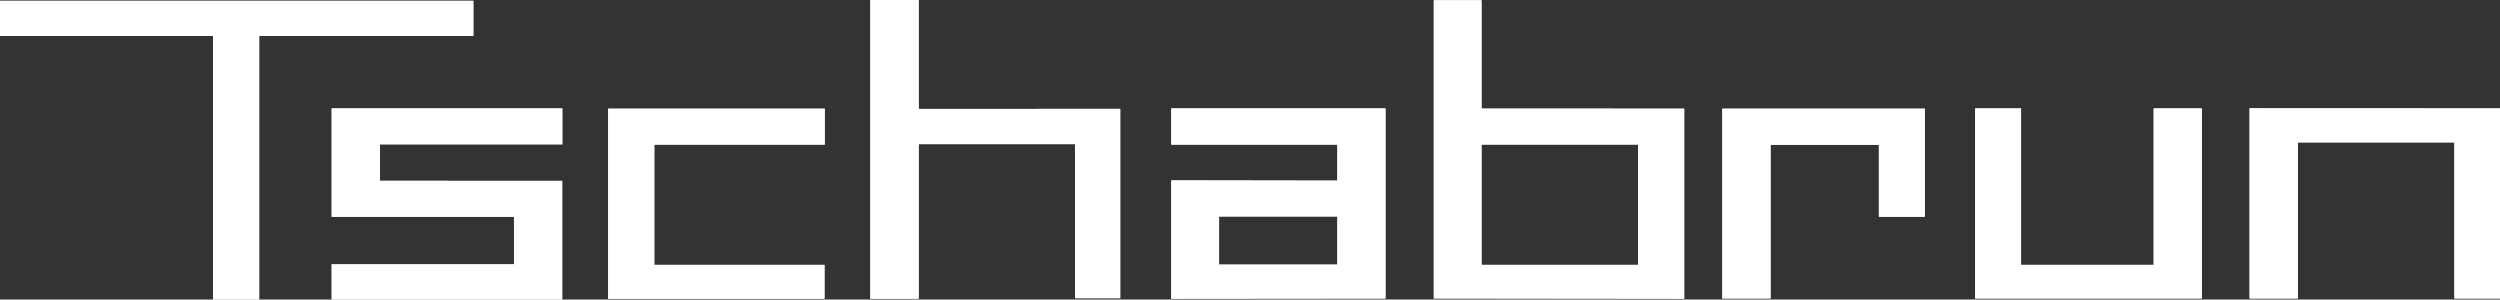 <svg id="Komponente_16_1" data-name="Komponente 16 – 1" xmlns="http://www.w3.org/2000/svg" width="291.077" height="34.872" viewBox="0 0 291.077 34.872">
  <rect x="0" y="0" width="291.077" height="34.872" fill="#333333" stroke="none"/>
  <g id="Gruppe_334" data-name="Gruppe 334" transform="translate(0 17.208)" style="isolation: isolate">
    <g id="Gruppe_1" data-name="Gruppe 1" transform="translate(38.617 -4.585)">
      <path id="Pfad_1" data-name="Pfad 1" d="M0,0V12.621l21.226,0v5.53H0v4.094H26.841V8.438L5.628,8.428V4.183H26.853V0Z" fill="#fff"/>
    </g>
    <g id="Gruppe_2" data-name="Gruppe 2" transform="translate(70.81 -4.556)">
      <path id="Pfad_2" data-name="Pfad 2" d="M0,0V22.127H25.186v-3.94H5.37v-14H25.214V0Z" fill="#fff"/>
    </g>
    <g id="Gruppe_3" data-name="Gruppe 3" transform="translate(101.336 -17.208)">
      <path id="Pfad_3" data-name="Pfad 3" d="M0,0V34.779H5.626v-18h18.2V34.718h5.267V12.676l-23.467.008V0Z" fill="#fff"/>
    </g>
    <g id="Gruppe_4" data-name="Gruppe 4" transform="translate(136.372 -4.587)">
      <path id="Pfad_4" data-name="Pfad 4" d="M0,0V4.215H19.339V8.41L0,8.38V22.158l24.942-.024L24.94,0ZM5.565,12.583H19.339v5.6H5.565Z" fill="#fff"/>
    </g>
    <g id="Gruppe_5" data-name="Gruppe 5" transform="translate(166.938 -17.179)">
      <path id="Pfad_5" data-name="Pfad 5" d="M0,0V34.718l29.155.032V12.623l-23.6-.01V0ZM5.555,16.8H23.783V30.813H5.555Z" fill="#fff"/>
    </g>
    <g id="Gruppe_6" data-name="Gruppe 6" transform="translate(229.973 -4.587)">
      <path id="Pfad_6" data-name="Pfad 6" d="M10.528,0V18.22H-4.914V0h-5.342V22.13H16.129V0Z" transform="translate(10.256)" fill="#fff"/>
    </g>
    <g id="Gruppe_7" data-name="Gruppe 7" transform="translate(261.921 -4.599)">
      <path id="Pfad_7" data-name="Pfad 7" d="M0,11.215H5.615V-6.953H23.846V11.215h5.309V-10.913L0-10.925Z" transform="translate(0 10.925)" fill="#fff"/>
    </g>
    <g id="Gruppe_8" data-name="Gruppe 8" transform="translate(200.532 -4.556)">
      <path id="Pfad_8" data-name="Pfad 8" d="M0,0V22.1H5.615V4.205H18.228v8.378h5.344V0Z" fill="#fff"/>
    </g>
    <g id="Gruppe_9" data-name="Gruppe 9" transform="translate(0 -17.117)">
      <path id="Pfad_9" data-name="Pfad 9" d="M0,0V4.092H24.807V34.779h5.37V4.092H55.113V0Z" fill="#fff"/>
    </g>
    <g id="Gruppe_10" data-name="Gruppe 10" transform="translate(38.617 -4.585)">
      <path id="Pfad_10" data-name="Pfad 10" d="M0,0V12.621l21.226,0v5.53H0v4.094H26.841V8.438L5.628,8.428V4.183H26.853V0Z" fill="#fff"/>
    </g>
    <g id="Gruppe_11" data-name="Gruppe 11" transform="translate(70.81 -4.556)">
      <path id="Pfad_11" data-name="Pfad 11" d="M0,0V22.127H25.186v-3.94H5.37v-14H25.214V0Z" fill="#fff"/>
    </g>
    <g id="Gruppe_12" data-name="Gruppe 12" transform="translate(101.336 -17.208)">
      <path id="Pfad_12" data-name="Pfad 12" d="M0,0V34.779H5.626v-18h18.2V34.718h5.267V12.676l-23.467.008V0Z" fill="#fff"/>
    </g>
    <g id="Gruppe_13" data-name="Gruppe 13" transform="translate(136.372 -4.587)">
      <path id="Pfad_13" data-name="Pfad 13" d="M0,0V4.215H19.339V8.41L0,8.38V22.158l24.942-.024L24.94,0ZM5.565,12.583H19.339v5.6H5.565Z" fill="#fff"/>
    </g>
    <g id="Gruppe_14" data-name="Gruppe 14" transform="translate(166.938 -17.179)">
      <path id="Pfad_14" data-name="Pfad 14" d="M0,0V34.718l29.155.032V12.623l-23.6-.01V0ZM5.555,16.8H23.783V30.813H5.555Z" fill="#fff"/>
    </g>
    <g id="Gruppe_15" data-name="Gruppe 15" transform="translate(229.973 -4.587)">
      <path id="Pfad_15" data-name="Pfad 15" d="M10.528,0V18.22H-4.914V0h-5.342V22.13H16.129V0Z" transform="translate(10.256)" fill="#fff"/>
    </g>
    <g id="Gruppe_16" data-name="Gruppe 16" transform="translate(261.921 -4.599)">
      <path id="Pfad_16" data-name="Pfad 16" d="M0,11.215H5.615V-6.953H23.846V11.215h5.309V-10.913L0-10.925Z" transform="translate(0 10.925)" fill="#fff"/>
    </g>
    <g id="Gruppe_17" data-name="Gruppe 17" transform="translate(200.532 -4.556)">
      <path id="Pfad_17" data-name="Pfad 17" d="M0,0V22.1H5.615V4.205H18.228v8.378h5.344V0Z" fill="#fff"/>
    </g>
    <g id="Gruppe_18" data-name="Gruppe 18" transform="translate(0 -17.117)">
      <path id="Pfad_18" data-name="Pfad 18" d="M0,0V4.092H24.807V34.779h5.37V4.092H55.113V0Z" fill="#fff"/>
    </g>
  </g>
</svg>
